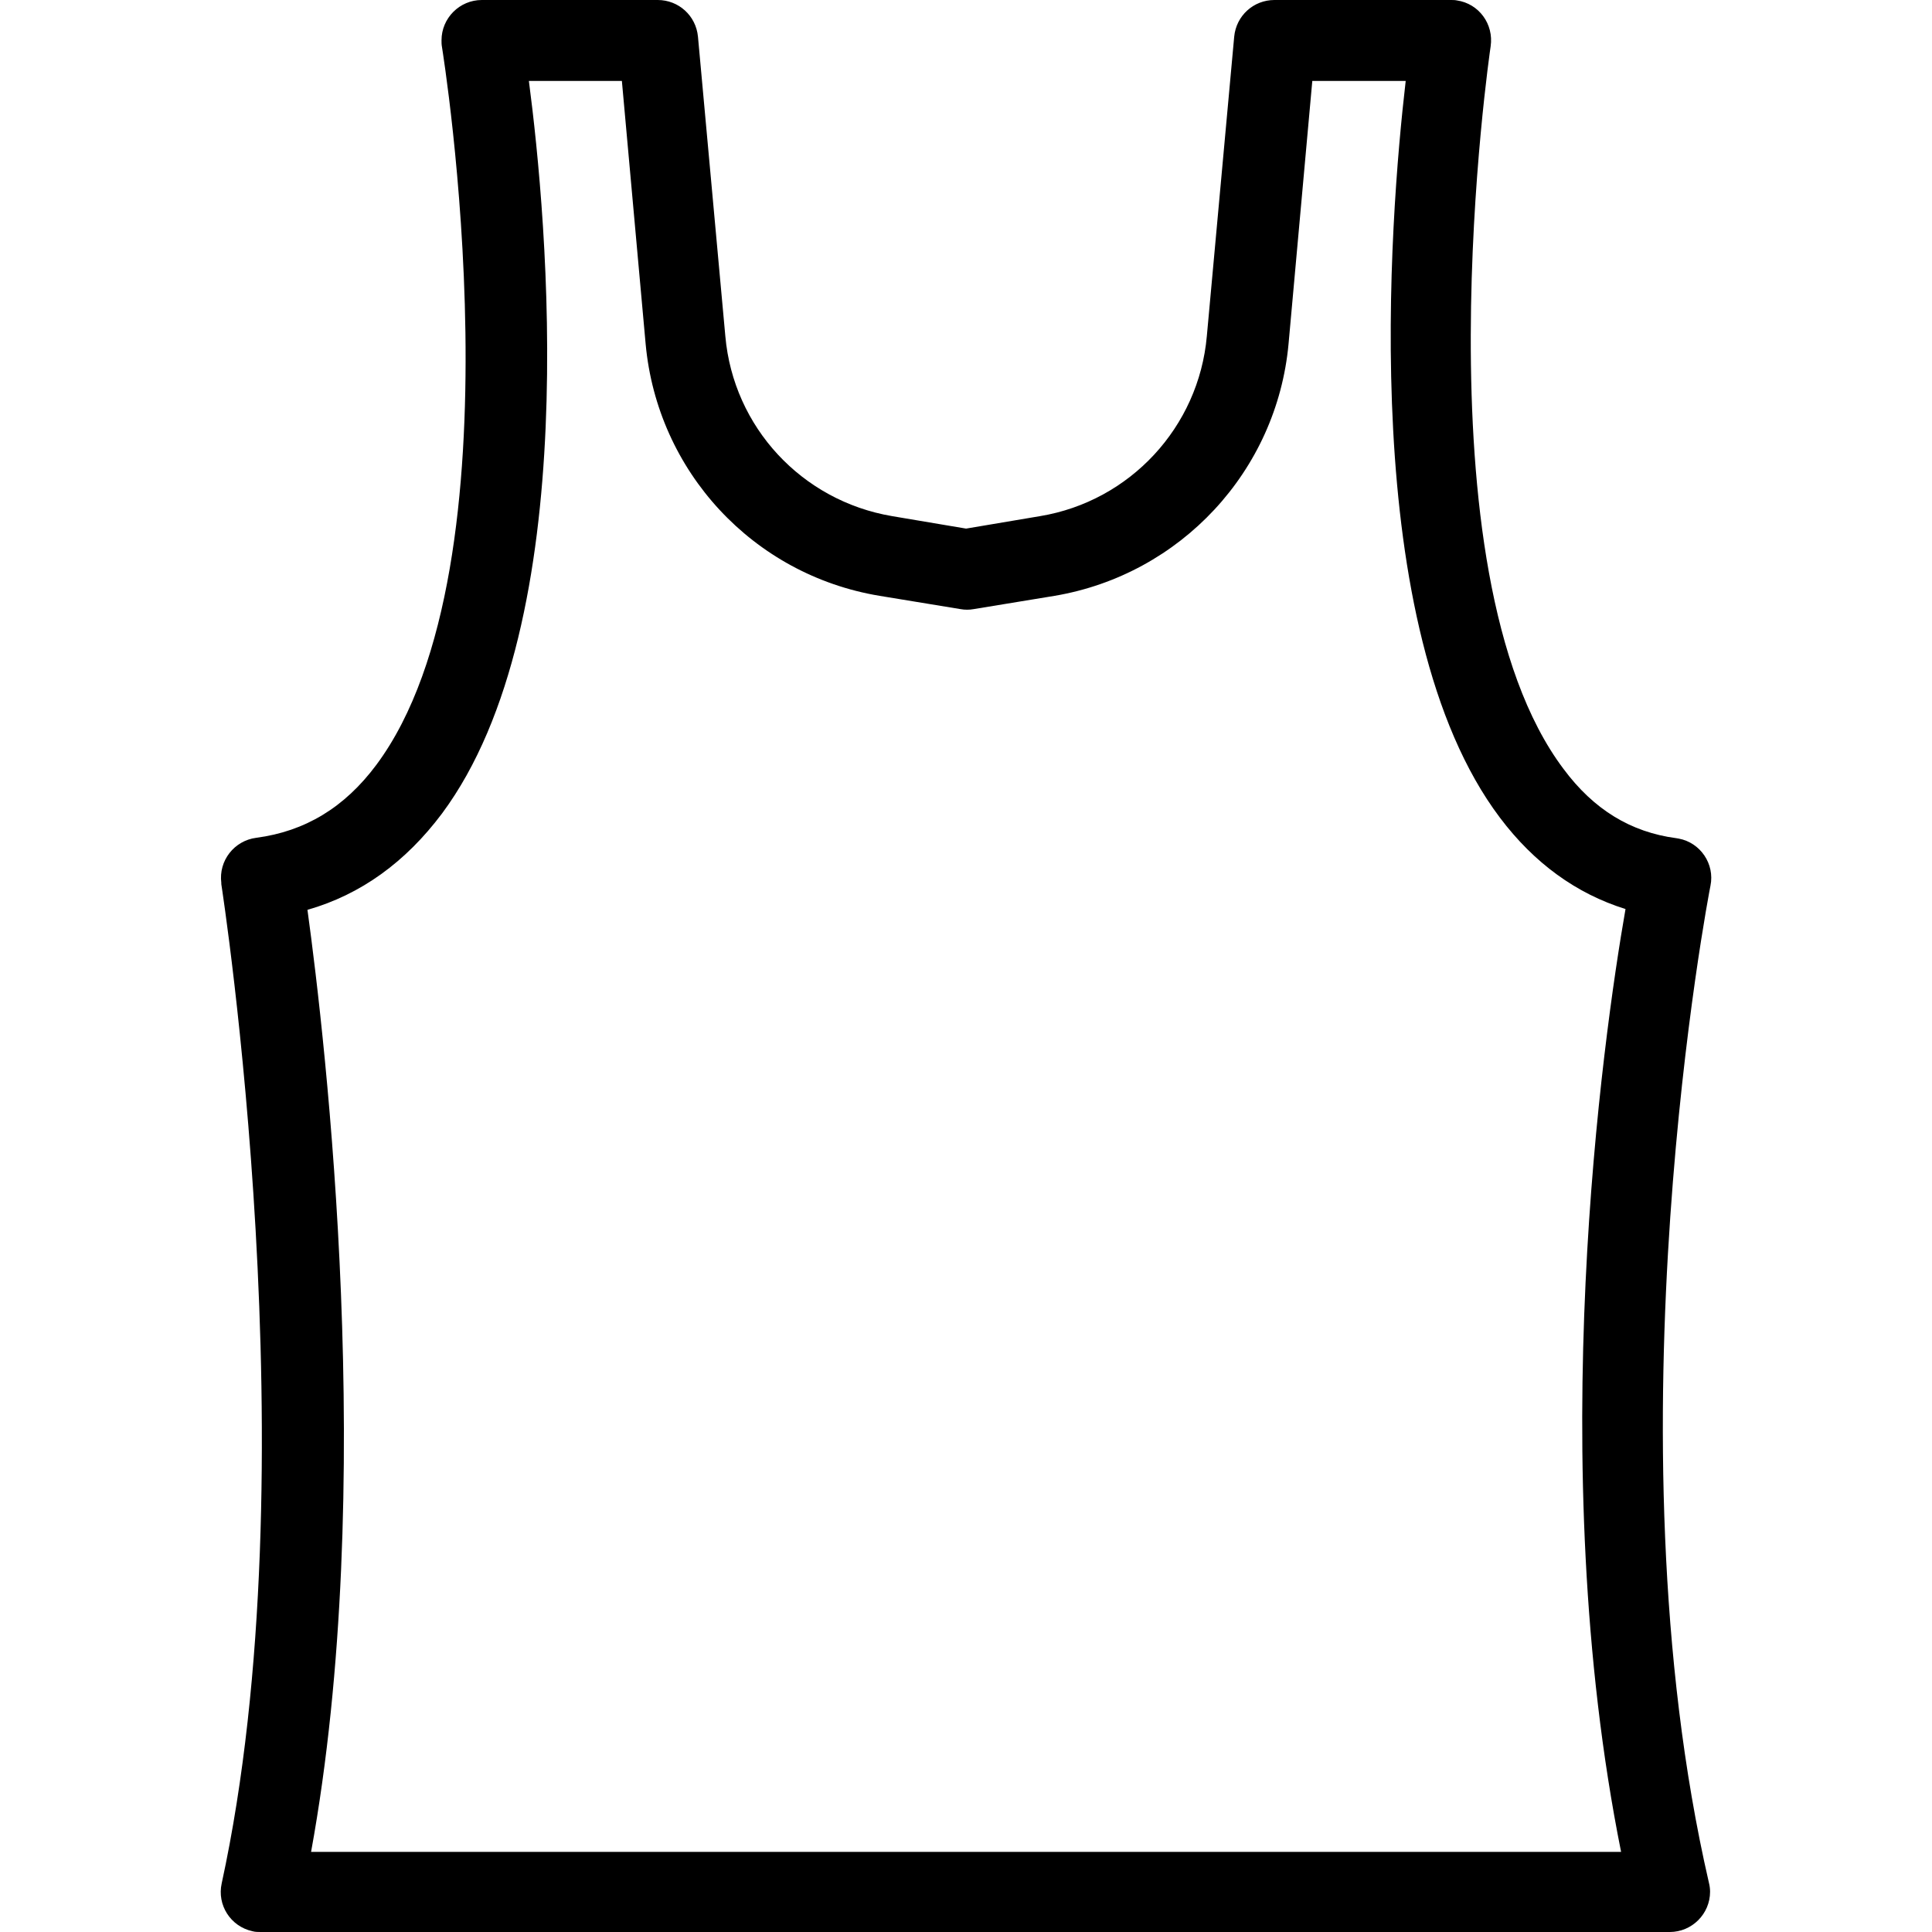 <?xml version="1.0" encoding="iso-8859-1"?>
<!-- Uploaded to: SVG Repo, www.svgrepo.com, Generator: SVG Repo Mixer Tools -->
<svg fill="#000000" height="800px" width="800px" version="1.1" id="Layer_1" xmlns="http://www.w3.org/2000/svg" xmlns:xlink="http://www.w3.org/1999/xlink" 
	 viewBox="0 0 511.894 511.894" xml:space="preserve">
<g>
	<g>
		<path d="M444.77,222.187c-0.213,0-0.427-0.107-0.64-0.107c-12.053-1.6-21.867-7.573-29.867-18.347
			c-39.573-52.587-19.52-190.08-19.307-191.467c0.853-5.867-3.093-11.307-8.96-12.16C385.463,0,384.93,0,384.396,0h-46.72
			c-5.547,0-10.133,4.16-10.667,9.707l-7.253,79.36c-2.133,24.107-20.373,43.733-44.16,47.68l-19.627,3.307l-19.627-3.307
			c-23.893-4.053-42.027-23.573-44.16-47.68l-7.253-79.36C184.396,4.16,179.81,0,174.263,0H127.65
			c-5.867,0-10.667,4.8-10.667,10.667c0,0.533,0,1.173,0.107,1.707c0.213,1.387,22.187,137.173-17.387,190.293
			c-8.427,11.307-18.88,17.6-31.787,19.307c-5.867,0.747-10.027,6.08-9.28,11.947c0,0.107,0,0.213,0,0.32
			c0.213,1.493,24,154.773,0.107,264.747c-1.28,5.76,2.347,11.413,8.107,12.693c0.747,0.213,1.493,0.213,2.24,0.213h373.333
			c5.867,0,10.667-4.8,10.667-10.667c0-0.853-0.107-1.6-0.32-2.453c-27.52-119.467,0.107-262.613,0.427-264.107
			C454.37,228.907,450.53,223.253,444.77,222.187z M429.516,490.667H82.423c17.6-96.533,3.84-214.613-0.96-249.6
			c14.187-4.053,26.027-12.693,35.627-25.493C154.85,164.8,144.93,58.027,140.13,21.44h24.64l6.293,69.653
			c3.093,33.813,28.48,61.227,61.973,66.773l21.44,3.52c1.173,0.213,2.347,0.213,3.52,0l21.44-3.52
			c33.387-5.653,58.88-33.067,61.973-66.773l6.293-69.653h24.747c-4.267,36.693-12.907,144.96,24.96,195.2
			c9.067,12.053,20.267,20.16,33.28,24.213C424.716,274.987,408.823,387.413,429.516,490.667z"/>
	</g>
</g>
</svg>